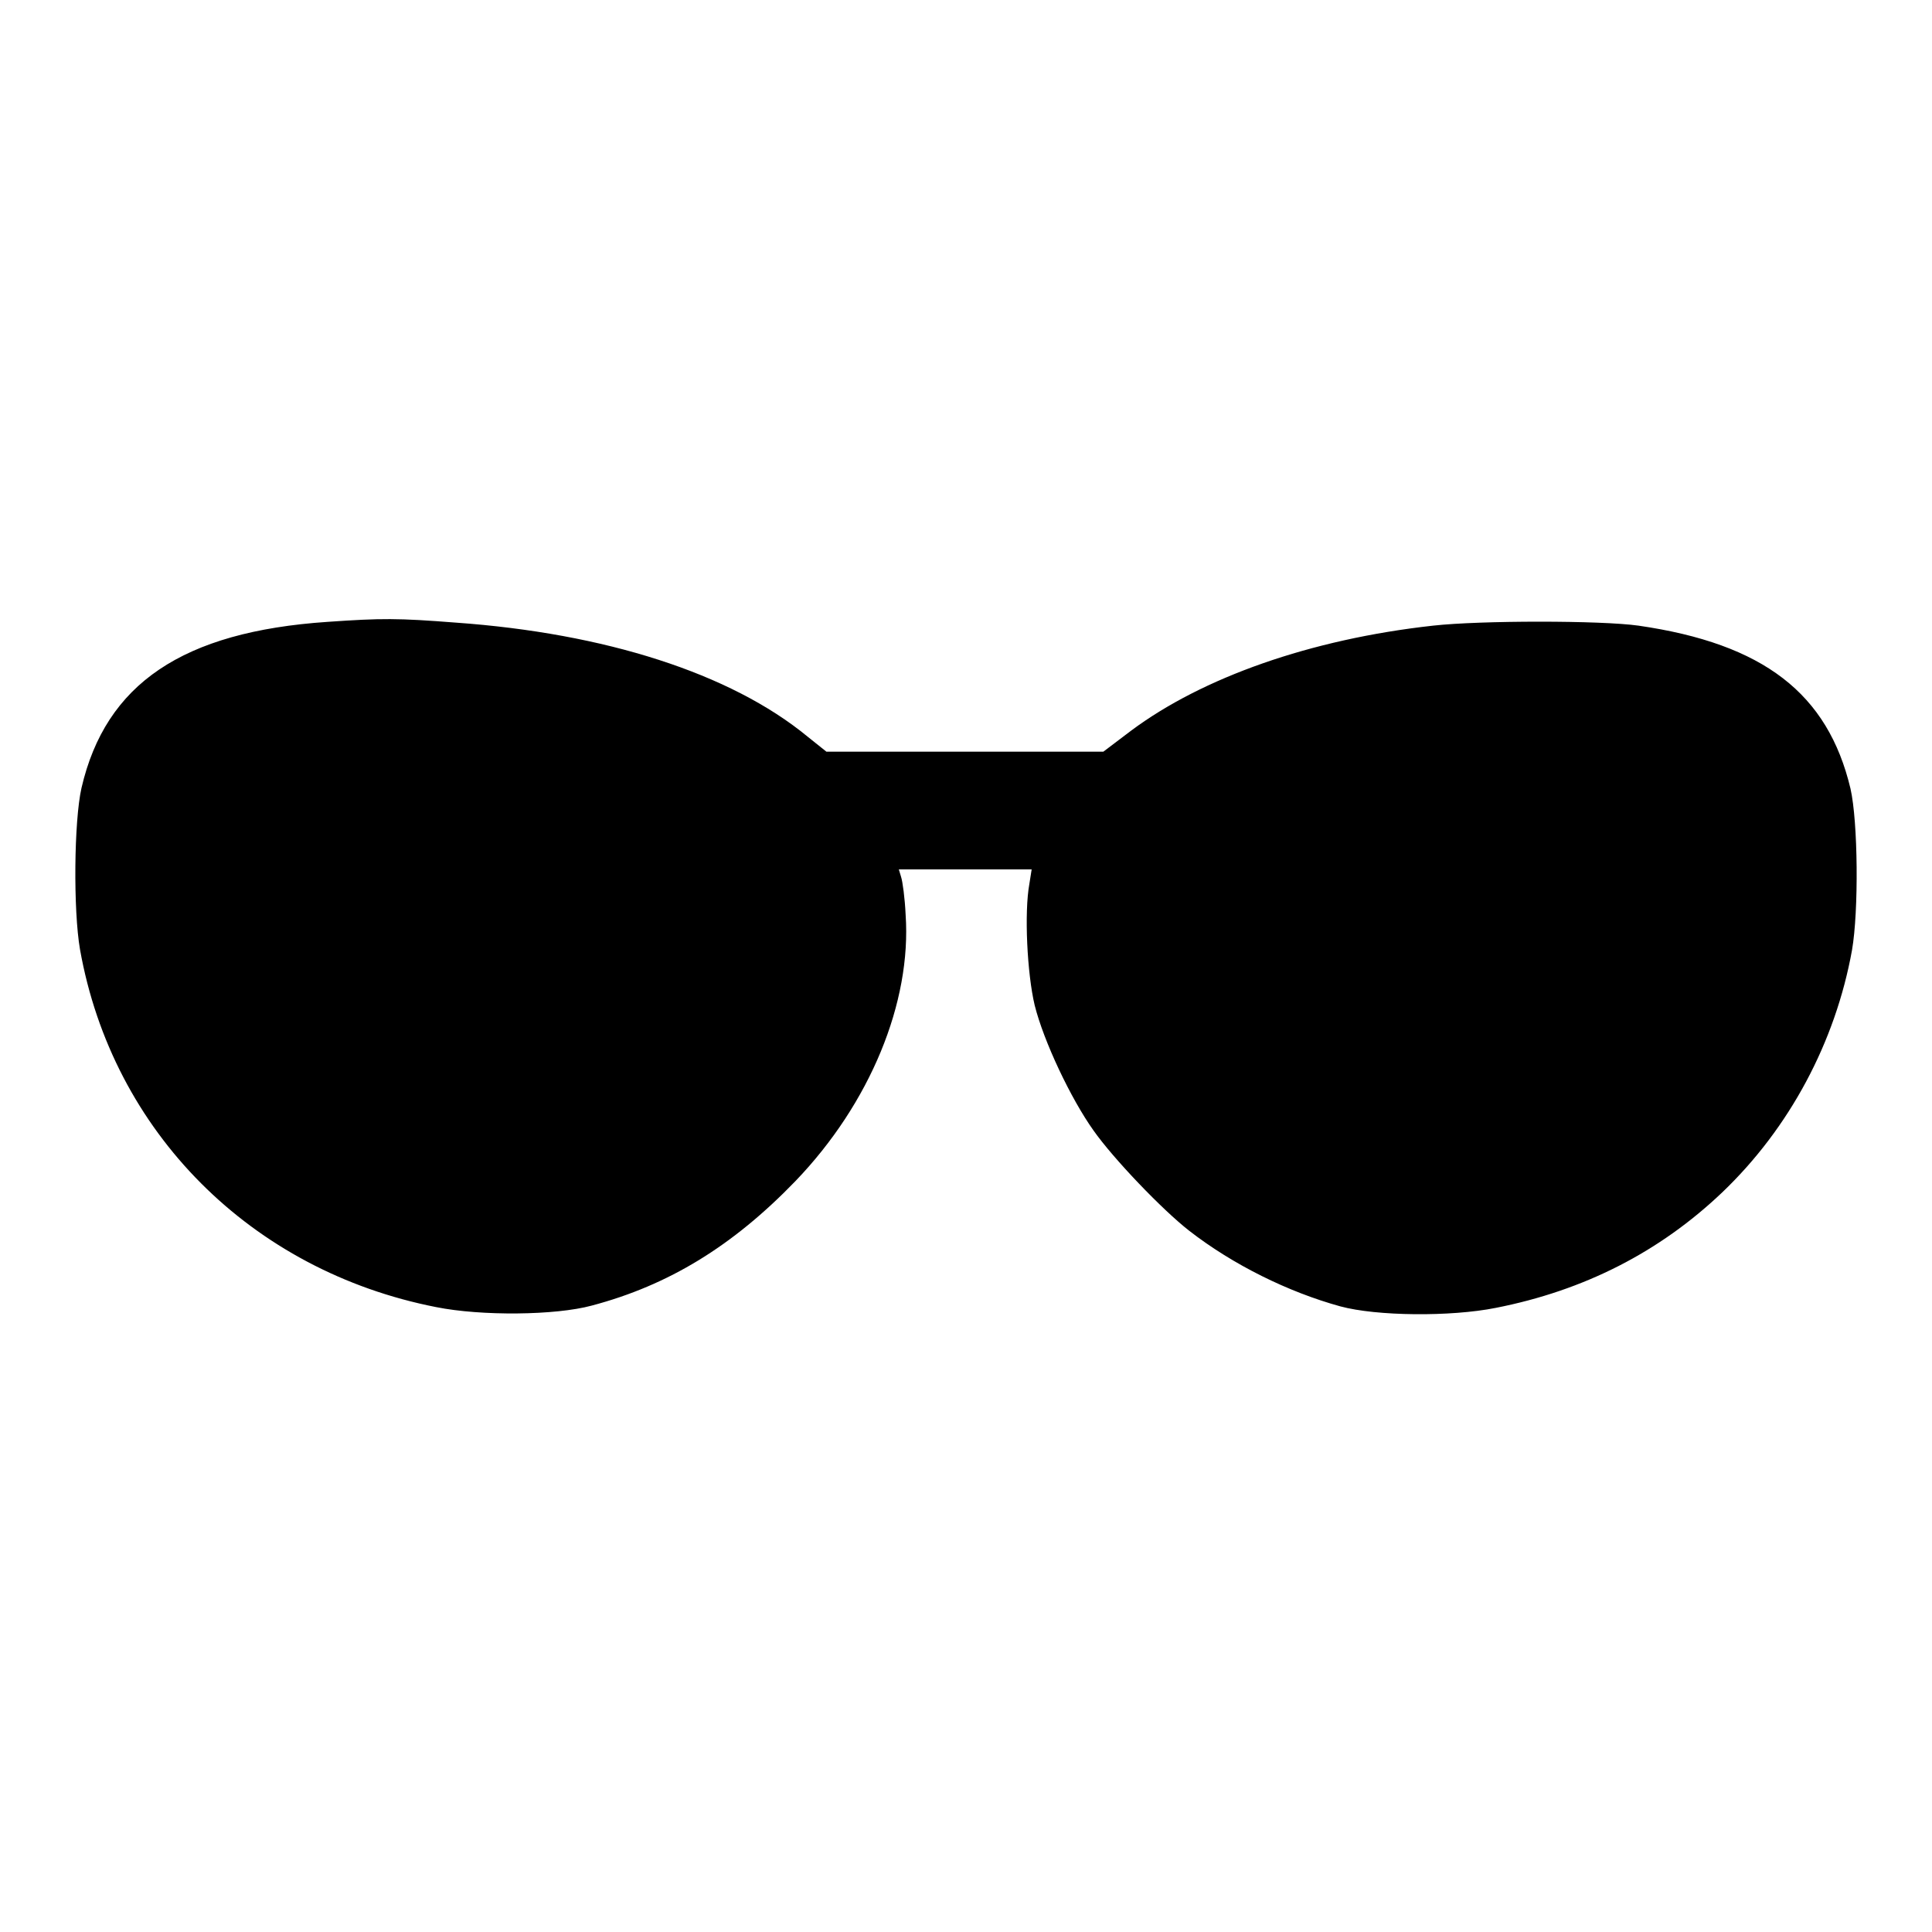 <?xml version="1.0" encoding="utf-8"?>
<!-- Svg Vector Icons : http://www.onlinewebfonts.com/icon -->
<!DOCTYPE svg PUBLIC "-//W3C//DTD SVG 1.1//EN" "http://www.w3.org/Graphics/SVG/1.1/DTD/svg11.dtd">
<svg version="1.1" xmlns="http://www.w3.org/2000/svg" xmlns:xlink="http://www.w3.org/1999/xlink" x="0px" y="0px" viewBox="0 0 256 256" enable-background="new 0 0 256 256" xml:space="preserve">
<g><g><g><path fill="#000000" d="M43.4,82.4c-19.2,1.3-29.4,8.2-32.6,22c-1,4.4-1.1,16.2-0.2,21.4c4.3,24.2,22.7,42.6,47.2,47.4c6,1.2,15.8,1.1,20.6-0.2c10.2-2.7,18.7-7.9,27-16.5c9.9-10.3,15.4-23.7,14.6-35.3c-0.1-2.2-0.4-4.4-0.6-5l-0.3-1h8.8h8.8l-0.3,1.9c-0.7,3.8-0.3,11.9,0.7,16.1c1.2,4.8,4.8,12.4,7.8,16.6c2.6,3.7,9.1,10.5,12.7,13.3c5.8,4.5,13.1,8.1,20,10c4.8,1.3,14.6,1.4,20.6,0.2c11.7-2.3,21.7-7.4,30-15.3c8.9-8.5,15-19.9,17.2-32.1c0.9-5.2,0.8-17-0.2-21.4c-3-12.6-11.5-19.2-28.1-21.6c-5-0.7-20.9-0.7-27.2,0c-16.3,1.8-30.6,6.9-40,13.9l-3.7,2.8h-18.4h-18.3l-2.5-2c-10.2-8.4-26.9-13.7-46.6-15.1C52.7,81.9,50.6,81.9,43.4,82.4z"/></g></g></g>
</svg>